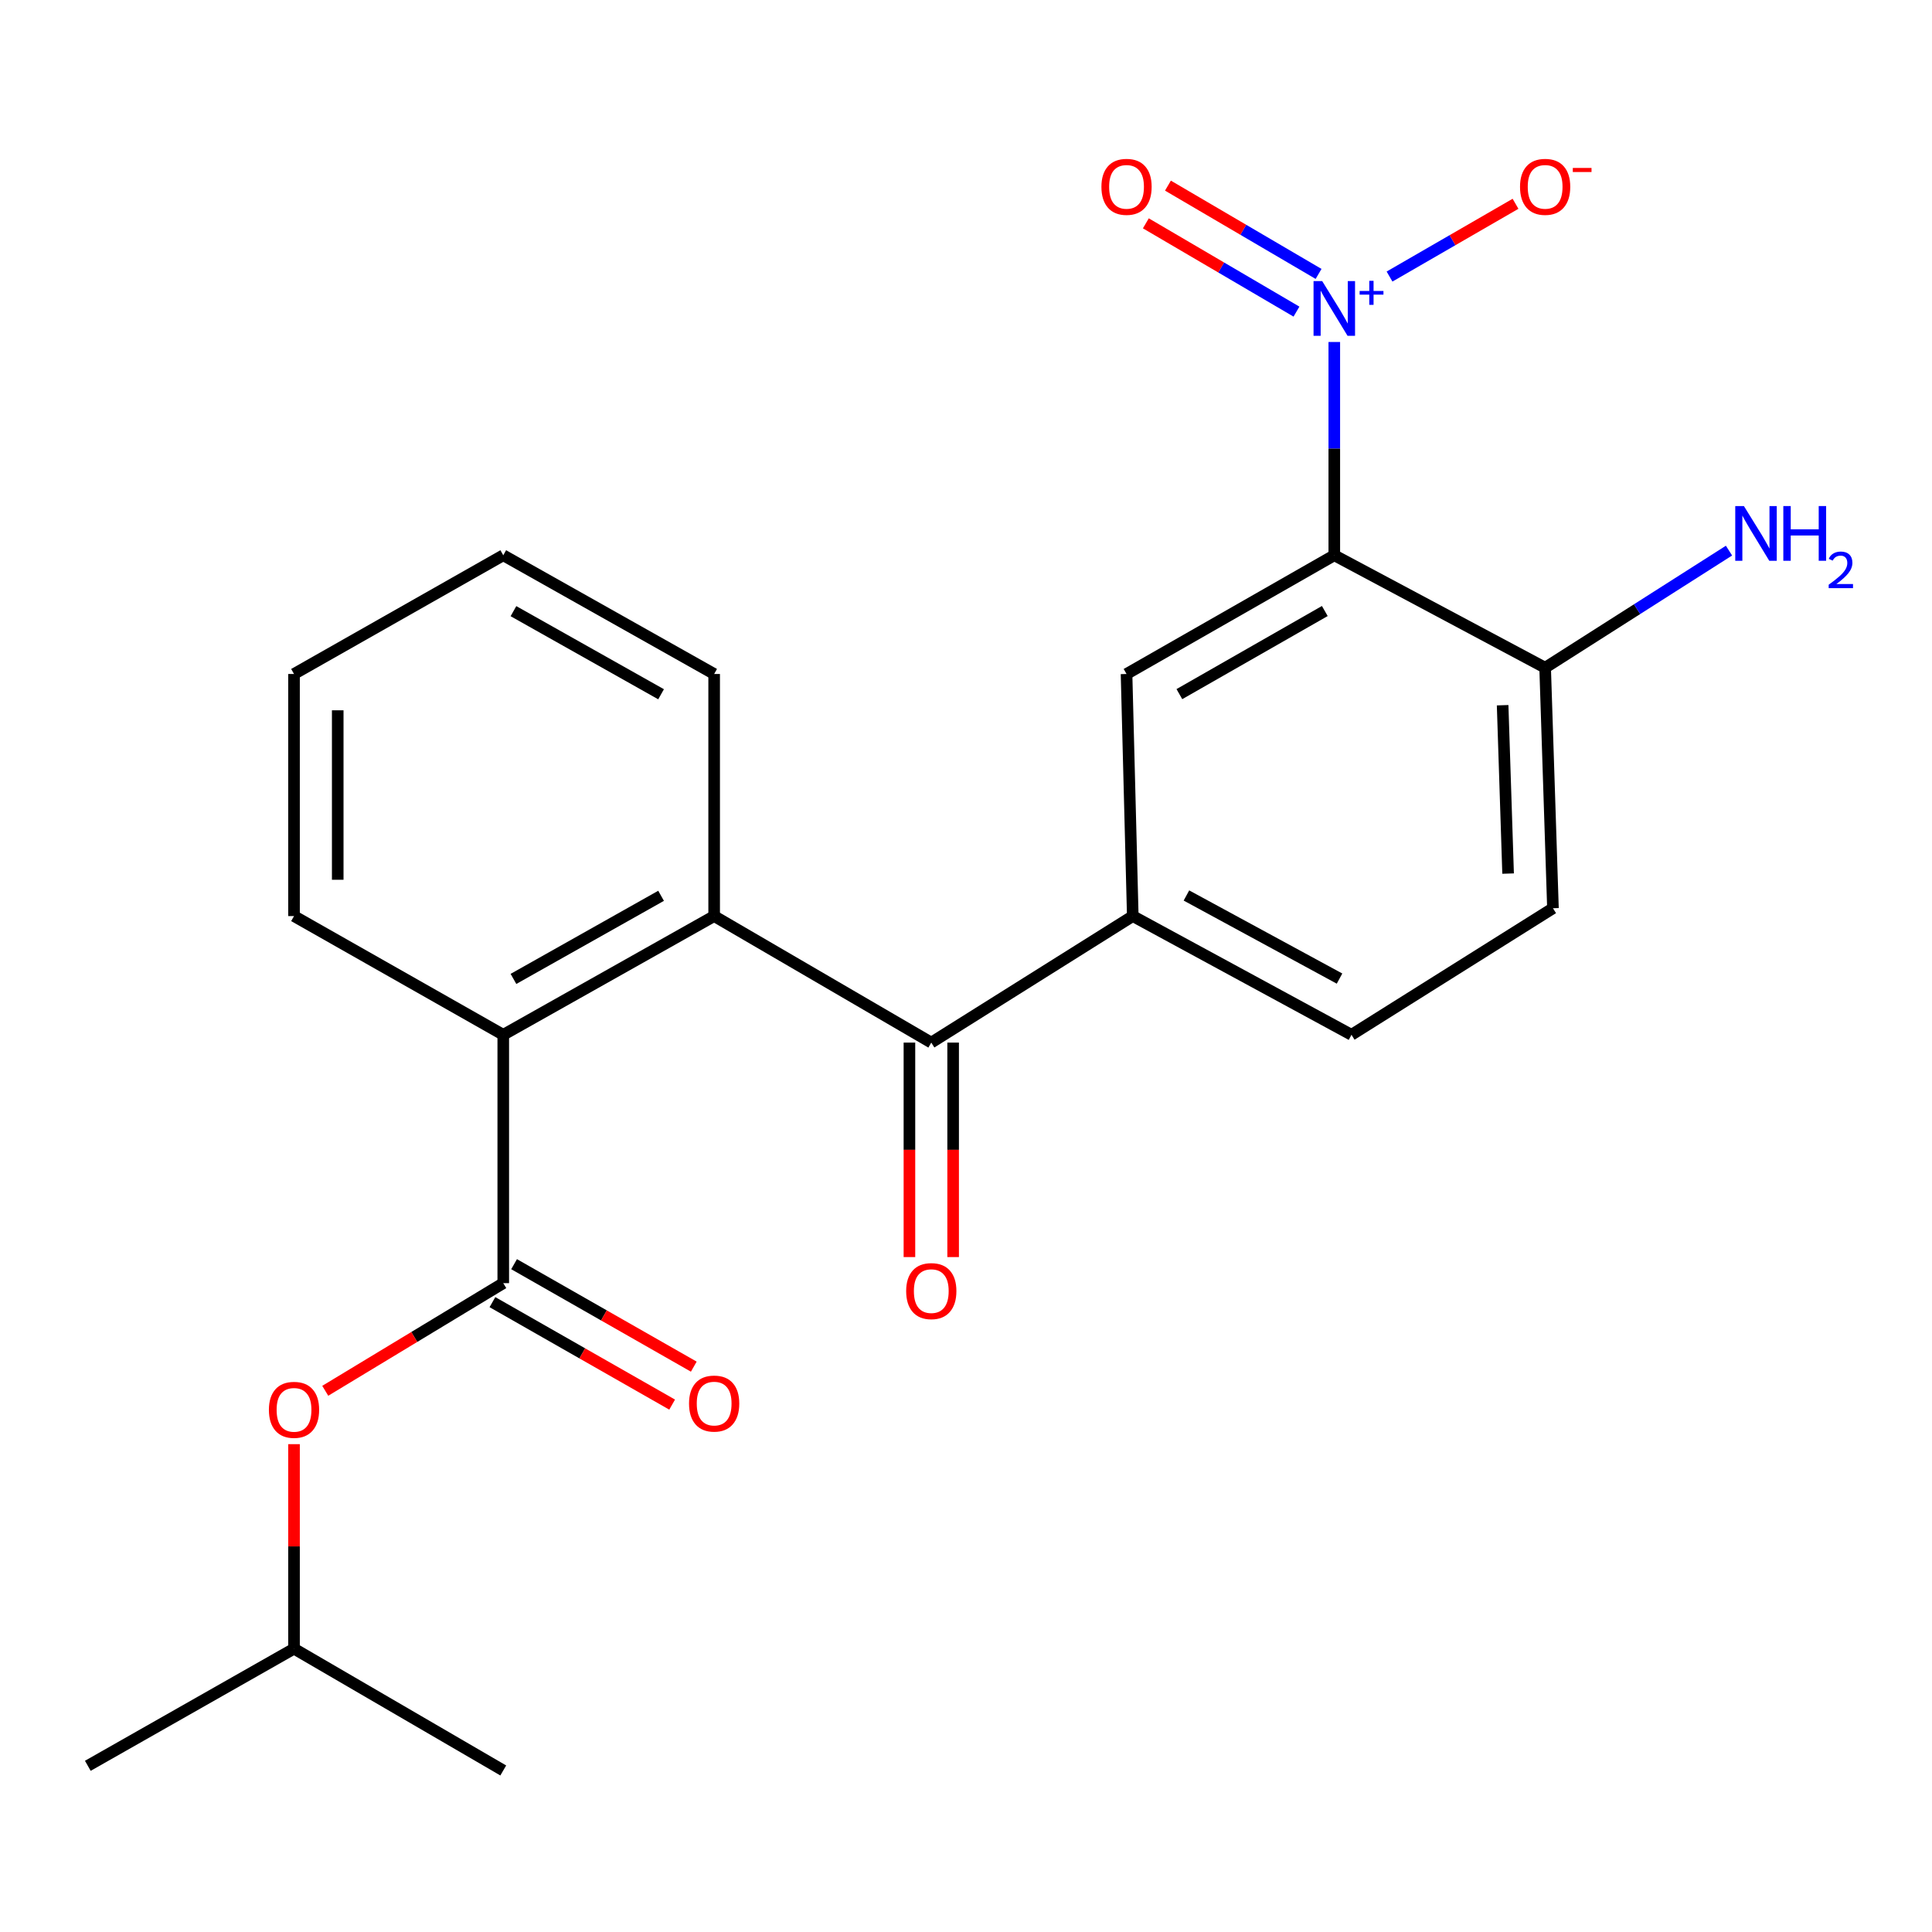 <?xml version='1.0' encoding='iso-8859-1'?>
<svg version='1.1' baseProfile='full'
              xmlns='http://www.w3.org/2000/svg'
                      xmlns:rdkit='http://www.rdkit.org/xml'
                      xmlns:xlink='http://www.w3.org/1999/xlink'
                  xml:space='preserve'
width='1000px' height='1000px' viewBox='0 0 1000 1000'>
<!-- END OF HEADER -->
<rect style='opacity:1.0;fill:#FFFFFF;stroke:none' width='1000' height='1000' x='0' y='0'> </rect>
<path class='bond-0' d='M 690.628,177.015 L 690.628,232.209' style='fill:none;fill-rule:evenodd;stroke:#0000FF;stroke-width:6px;stroke-linecap:butt;stroke-linejoin:miter;stroke-opacity:1' />
<path class='bond-0' d='M 690.628,232.209 L 690.628,287.404' style='fill:none;fill-rule:evenodd;stroke:#000000;stroke-width:6px;stroke-linecap:butt;stroke-linejoin:miter;stroke-opacity:1' />
<path class='bond-9' d='M 719.224,143.144 L 751.829,124.311' style='fill:none;fill-rule:evenodd;stroke:#0000FF;stroke-width:6px;stroke-linecap:butt;stroke-linejoin:miter;stroke-opacity:1' />
<path class='bond-9' d='M 751.829,124.311 L 784.434,105.477' style='fill:none;fill-rule:evenodd;stroke:#FF0000;stroke-width:6px;stroke-linecap:butt;stroke-linejoin:miter;stroke-opacity:1' />
<path class='bond-10' d='M 682.491,141.781 L 643.509,118.931' style='fill:none;fill-rule:evenodd;stroke:#0000FF;stroke-width:6px;stroke-linecap:butt;stroke-linejoin:miter;stroke-opacity:1' />
<path class='bond-10' d='M 643.509,118.931 L 604.527,96.08' style='fill:none;fill-rule:evenodd;stroke:#FF0000;stroke-width:6px;stroke-linecap:butt;stroke-linejoin:miter;stroke-opacity:1' />
<path class='bond-10' d='M 671.052,161.296 L 632.07,138.445' style='fill:none;fill-rule:evenodd;stroke:#0000FF;stroke-width:6px;stroke-linecap:butt;stroke-linejoin:miter;stroke-opacity:1' />
<path class='bond-10' d='M 632.07,138.445 L 593.088,115.595' style='fill:none;fill-rule:evenodd;stroke:#FF0000;stroke-width:6px;stroke-linecap:butt;stroke-linejoin:miter;stroke-opacity:1' />
<path class='bond-4' d='M 690.628,287.404 L 583.093,348.856' style='fill:none;fill-rule:evenodd;stroke:#000000;stroke-width:6px;stroke-linecap:butt;stroke-linejoin:miter;stroke-opacity:1' />
<path class='bond-4' d='M 685.721,316.262 L 610.446,359.278' style='fill:none;fill-rule:evenodd;stroke:#000000;stroke-width:6px;stroke-linecap:butt;stroke-linejoin:miter;stroke-opacity:1' />
<path class='bond-7' d='M 690.628,287.404 L 799.759,345.614' style='fill:none;fill-rule:evenodd;stroke:#000000;stroke-width:6px;stroke-linecap:butt;stroke-linejoin:miter;stroke-opacity:1' />
<path class='bond-1' d='M 260.487,664.16 L 260.487,535.613' style='fill:none;fill-rule:evenodd;stroke:#000000;stroke-width:6px;stroke-linecap:butt;stroke-linejoin:miter;stroke-opacity:1' />
<path class='bond-8' d='M 260.487,664.16 L 214.418,692.017' style='fill:none;fill-rule:evenodd;stroke:#000000;stroke-width:6px;stroke-linecap:butt;stroke-linejoin:miter;stroke-opacity:1' />
<path class='bond-8' d='M 214.418,692.017 L 168.349,719.873' style='fill:none;fill-rule:evenodd;stroke:#FF0000;stroke-width:6px;stroke-linecap:butt;stroke-linejoin:miter;stroke-opacity:1' />
<path class='bond-11' d='M 254.885,673.986 L 301.392,700.505' style='fill:none;fill-rule:evenodd;stroke:#000000;stroke-width:6px;stroke-linecap:butt;stroke-linejoin:miter;stroke-opacity:1' />
<path class='bond-11' d='M 301.392,700.505 L 347.9,727.025' style='fill:none;fill-rule:evenodd;stroke:#FF0000;stroke-width:6px;stroke-linecap:butt;stroke-linejoin:miter;stroke-opacity:1' />
<path class='bond-11' d='M 266.09,654.335 L 312.597,680.855' style='fill:none;fill-rule:evenodd;stroke:#000000;stroke-width:6px;stroke-linecap:butt;stroke-linejoin:miter;stroke-opacity:1' />
<path class='bond-11' d='M 312.597,680.855 L 359.105,707.375' style='fill:none;fill-rule:evenodd;stroke:#FF0000;stroke-width:6px;stroke-linecap:butt;stroke-linejoin:miter;stroke-opacity:1' />
<path class='bond-2' d='M 482.03,539.647 L 586.323,474.161' style='fill:none;fill-rule:evenodd;stroke:#000000;stroke-width:6px;stroke-linecap:butt;stroke-linejoin:miter;stroke-opacity:1' />
<path class='bond-3' d='M 482.03,539.647 L 369.644,474.161' style='fill:none;fill-rule:evenodd;stroke:#000000;stroke-width:6px;stroke-linecap:butt;stroke-linejoin:miter;stroke-opacity:1' />
<path class='bond-12' d='M 470.719,539.647 L 470.719,595.154' style='fill:none;fill-rule:evenodd;stroke:#000000;stroke-width:6px;stroke-linecap:butt;stroke-linejoin:miter;stroke-opacity:1' />
<path class='bond-12' d='M 470.719,595.154 L 470.719,650.661' style='fill:none;fill-rule:evenodd;stroke:#FF0000;stroke-width:6px;stroke-linecap:butt;stroke-linejoin:miter;stroke-opacity:1' />
<path class='bond-12' d='M 493.34,539.647 L 493.34,595.154' style='fill:none;fill-rule:evenodd;stroke:#000000;stroke-width:6px;stroke-linecap:butt;stroke-linejoin:miter;stroke-opacity:1' />
<path class='bond-12' d='M 493.34,595.154 L 493.34,650.661' style='fill:none;fill-rule:evenodd;stroke:#FF0000;stroke-width:6px;stroke-linecap:butt;stroke-linejoin:miter;stroke-opacity:1' />
<path class='bond-5' d='M 369.644,474.161 L 260.487,535.613' style='fill:none;fill-rule:evenodd;stroke:#000000;stroke-width:6px;stroke-linecap:butt;stroke-linejoin:miter;stroke-opacity:1' />
<path class='bond-5' d='M 342.173,463.667 L 265.764,506.684' style='fill:none;fill-rule:evenodd;stroke:#000000;stroke-width:6px;stroke-linecap:butt;stroke-linejoin:miter;stroke-opacity:1' />
<path class='bond-16' d='M 369.644,474.161 L 369.644,348.856' style='fill:none;fill-rule:evenodd;stroke:#000000;stroke-width:6px;stroke-linecap:butt;stroke-linejoin:miter;stroke-opacity:1' />
<path class='bond-6' d='M 583.093,348.856 L 586.323,474.161' style='fill:none;fill-rule:evenodd;stroke:#000000;stroke-width:6px;stroke-linecap:butt;stroke-linejoin:miter;stroke-opacity:1' />
<path class='bond-17' d='M 260.487,535.613 L 152.185,474.161' style='fill:none;fill-rule:evenodd;stroke:#000000;stroke-width:6px;stroke-linecap:butt;stroke-linejoin:miter;stroke-opacity:1' />
<path class='bond-23' d='M 586.323,474.161 L 699.525,535.613' style='fill:none;fill-rule:evenodd;stroke:#000000;stroke-width:6px;stroke-linecap:butt;stroke-linejoin:miter;stroke-opacity:1' />
<path class='bond-23' d='M 614.095,463.499 L 693.337,506.515' style='fill:none;fill-rule:evenodd;stroke:#000000;stroke-width:6px;stroke-linecap:butt;stroke-linejoin:miter;stroke-opacity:1' />
<path class='bond-14' d='M 799.759,345.614 L 803.806,470.102' style='fill:none;fill-rule:evenodd;stroke:#000000;stroke-width:6px;stroke-linecap:butt;stroke-linejoin:miter;stroke-opacity:1' />
<path class='bond-14' d='M 777.758,365.022 L 780.59,452.164' style='fill:none;fill-rule:evenodd;stroke:#000000;stroke-width:6px;stroke-linecap:butt;stroke-linejoin:miter;stroke-opacity:1' />
<path class='bond-15' d='M 799.759,345.614 L 847.344,315.305' style='fill:none;fill-rule:evenodd;stroke:#000000;stroke-width:6px;stroke-linecap:butt;stroke-linejoin:miter;stroke-opacity:1' />
<path class='bond-15' d='M 847.344,315.305 L 894.928,284.995' style='fill:none;fill-rule:evenodd;stroke:#0000FF;stroke-width:6px;stroke-linecap:butt;stroke-linejoin:miter;stroke-opacity:1' />
<path class='bond-18' d='M 152.185,747.499 L 152.185,800.427' style='fill:none;fill-rule:evenodd;stroke:#FF0000;stroke-width:6px;stroke-linecap:butt;stroke-linejoin:miter;stroke-opacity:1' />
<path class='bond-18' d='M 152.185,800.427 L 152.185,853.355' style='fill:none;fill-rule:evenodd;stroke:#000000;stroke-width:6px;stroke-linecap:butt;stroke-linejoin:miter;stroke-opacity:1' />
<path class='bond-13' d='M 699.525,535.613 L 803.806,470.102' style='fill:none;fill-rule:evenodd;stroke:#000000;stroke-width:6px;stroke-linecap:butt;stroke-linejoin:miter;stroke-opacity:1' />
<path class='bond-21' d='M 369.644,348.856 L 260.487,287.404' style='fill:none;fill-rule:evenodd;stroke:#000000;stroke-width:6px;stroke-linecap:butt;stroke-linejoin:miter;stroke-opacity:1' />
<path class='bond-21' d='M 342.173,359.35 L 265.764,316.333' style='fill:none;fill-rule:evenodd;stroke:#000000;stroke-width:6px;stroke-linecap:butt;stroke-linejoin:miter;stroke-opacity:1' />
<path class='bond-24' d='M 152.185,474.161 L 152.185,348.856' style='fill:none;fill-rule:evenodd;stroke:#000000;stroke-width:6px;stroke-linecap:butt;stroke-linejoin:miter;stroke-opacity:1' />
<path class='bond-24' d='M 174.806,455.365 L 174.806,367.652' style='fill:none;fill-rule:evenodd;stroke:#000000;stroke-width:6px;stroke-linecap:butt;stroke-linejoin:miter;stroke-opacity:1' />
<path class='bond-19' d='M 152.185,853.355 L 45.455,913.978' style='fill:none;fill-rule:evenodd;stroke:#000000;stroke-width:6px;stroke-linecap:butt;stroke-linejoin:miter;stroke-opacity:1' />
<path class='bond-20' d='M 152.185,853.355 L 260.487,916.391' style='fill:none;fill-rule:evenodd;stroke:#000000;stroke-width:6px;stroke-linecap:butt;stroke-linejoin:miter;stroke-opacity:1' />
<path class='bond-22' d='M 260.487,287.404 L 152.185,348.856' style='fill:none;fill-rule:evenodd;stroke:#000000;stroke-width:6px;stroke-linecap:butt;stroke-linejoin:miter;stroke-opacity:1' />
<path  class='atom-0' d='M 684.368 145.501
L 693.648 160.501
Q 694.568 161.981, 696.048 164.661
Q 697.528 167.341, 697.608 167.501
L 697.608 145.501
L 701.368 145.501
L 701.368 173.821
L 697.488 173.821
L 687.528 157.421
Q 686.368 155.501, 685.128 153.301
Q 683.928 151.101, 683.568 150.421
L 683.568 173.821
L 679.888 173.821
L 679.888 145.501
L 684.368 145.501
' fill='#0000FF'/>
<path  class='atom-0' d='M 703.744 150.606
L 708.734 150.606
L 708.734 145.352
L 710.951 145.352
L 710.951 150.606
L 716.073 150.606
L 716.073 152.507
L 710.951 152.507
L 710.951 157.787
L 708.734 157.787
L 708.734 152.507
L 703.744 152.507
L 703.744 150.606
' fill='#0000FF'/>
<path  class='atom-9' d='M 139.185 729.727
Q 139.185 722.927, 142.545 719.127
Q 145.905 715.327, 152.185 715.327
Q 158.465 715.327, 161.825 719.127
Q 165.185 722.927, 165.185 729.727
Q 165.185 736.607, 161.785 740.527
Q 158.385 744.407, 152.185 744.407
Q 145.945 744.407, 142.545 740.527
Q 139.185 736.647, 139.185 729.727
M 152.185 741.207
Q 156.505 741.207, 158.825 738.327
Q 161.185 735.407, 161.185 729.727
Q 161.185 724.167, 158.825 721.367
Q 156.505 718.527, 152.185 718.527
Q 147.865 718.527, 145.505 721.327
Q 143.185 724.127, 143.185 729.727
Q 143.185 735.447, 145.505 738.327
Q 147.865 741.207, 152.185 741.207
' fill='#FF0000'/>
<path  class='atom-10' d='M 786.759 96.705
Q 786.759 89.905, 790.119 86.105
Q 793.479 82.305, 799.759 82.305
Q 806.039 82.305, 809.399 86.105
Q 812.759 89.905, 812.759 96.705
Q 812.759 103.585, 809.359 107.505
Q 805.959 111.385, 799.759 111.385
Q 793.519 111.385, 790.119 107.505
Q 786.759 103.625, 786.759 96.705
M 799.759 108.185
Q 804.079 108.185, 806.399 105.305
Q 808.759 102.385, 808.759 96.705
Q 808.759 91.145, 806.399 88.345
Q 804.079 85.505, 799.759 85.505
Q 795.439 85.505, 793.079 88.305
Q 790.759 91.105, 790.759 96.705
Q 790.759 102.425, 793.079 105.305
Q 795.439 108.185, 799.759 108.185
' fill='#FF0000'/>
<path  class='atom-10' d='M 814.079 86.928
L 823.768 86.928
L 823.768 89.04
L 814.079 89.04
L 814.079 86.928
' fill='#FF0000'/>
<path  class='atom-11' d='M 570.093 96.705
Q 570.093 89.905, 573.453 86.105
Q 576.813 82.305, 583.093 82.305
Q 589.373 82.305, 592.733 86.105
Q 596.093 89.905, 596.093 96.705
Q 596.093 103.585, 592.693 107.505
Q 589.293 111.385, 583.093 111.385
Q 576.853 111.385, 573.453 107.505
Q 570.093 103.625, 570.093 96.705
M 583.093 108.185
Q 587.413 108.185, 589.733 105.305
Q 592.093 102.385, 592.093 96.705
Q 592.093 91.145, 589.733 88.345
Q 587.413 85.505, 583.093 85.505
Q 578.773 85.505, 576.413 88.305
Q 574.093 91.105, 574.093 96.705
Q 574.093 102.425, 576.413 105.305
Q 578.773 108.185, 583.093 108.185
' fill='#FF0000'/>
<path  class='atom-12' d='M 356.644 726.484
Q 356.644 719.684, 360.004 715.884
Q 363.364 712.084, 369.644 712.084
Q 375.924 712.084, 379.284 715.884
Q 382.644 719.684, 382.644 726.484
Q 382.644 733.364, 379.244 737.284
Q 375.844 741.164, 369.644 741.164
Q 363.404 741.164, 360.004 737.284
Q 356.644 733.404, 356.644 726.484
M 369.644 737.964
Q 373.964 737.964, 376.284 735.084
Q 378.644 732.164, 378.644 726.484
Q 378.644 720.924, 376.284 718.124
Q 373.964 715.284, 369.644 715.284
Q 365.324 715.284, 362.964 718.084
Q 360.644 720.884, 360.644 726.484
Q 360.644 732.204, 362.964 735.084
Q 365.324 737.964, 369.644 737.964
' fill='#FF0000'/>
<path  class='atom-13' d='M 469.03 668.274
Q 469.03 661.474, 472.39 657.674
Q 475.75 653.874, 482.03 653.874
Q 488.31 653.874, 491.67 657.674
Q 495.03 661.474, 495.03 668.274
Q 495.03 675.154, 491.63 679.074
Q 488.23 682.954, 482.03 682.954
Q 475.79 682.954, 472.39 679.074
Q 469.03 675.194, 469.03 668.274
M 482.03 679.754
Q 486.35 679.754, 488.67 676.874
Q 491.03 673.954, 491.03 668.274
Q 491.03 662.714, 488.67 659.914
Q 486.35 657.074, 482.03 657.074
Q 477.71 657.074, 475.35 659.874
Q 473.03 662.674, 473.03 668.274
Q 473.03 673.994, 475.35 676.874
Q 477.71 679.754, 482.03 679.754
' fill='#FF0000'/>
<path  class='atom-16' d='M 902.643 261.934
L 911.923 276.934
Q 912.843 278.414, 914.323 281.094
Q 915.803 283.774, 915.883 283.934
L 915.883 261.934
L 919.643 261.934
L 919.643 290.254
L 915.763 290.254
L 905.803 273.854
Q 904.643 271.934, 903.403 269.734
Q 902.203 267.534, 901.843 266.854
L 901.843 290.254
L 898.163 290.254
L 898.163 261.934
L 902.643 261.934
' fill='#0000FF'/>
<path  class='atom-16' d='M 923.043 261.934
L 926.883 261.934
L 926.883 273.974
L 941.363 273.974
L 941.363 261.934
L 945.203 261.934
L 945.203 290.254
L 941.363 290.254
L 941.363 277.174
L 926.883 277.174
L 926.883 290.254
L 923.043 290.254
L 923.043 261.934
' fill='#0000FF'/>
<path  class='atom-16' d='M 946.576 289.26
Q 947.262 287.491, 948.899 286.515
Q 950.536 285.511, 952.806 285.511
Q 955.631 285.511, 957.215 287.043
Q 958.799 288.574, 958.799 291.293
Q 958.799 294.065, 956.74 296.652
Q 954.707 299.239, 950.483 302.302
L 959.116 302.302
L 959.116 304.414
L 946.523 304.414
L 946.523 302.645
Q 950.008 300.163, 952.067 298.315
Q 954.153 296.467, 955.156 294.804
Q 956.159 293.141, 956.159 291.425
Q 956.159 289.63, 955.261 288.627
Q 954.364 287.623, 952.806 287.623
Q 951.301 287.623, 950.298 288.231
Q 949.295 288.838, 948.582 290.184
L 946.576 289.26
' fill='#0000FF'/>
</svg>
